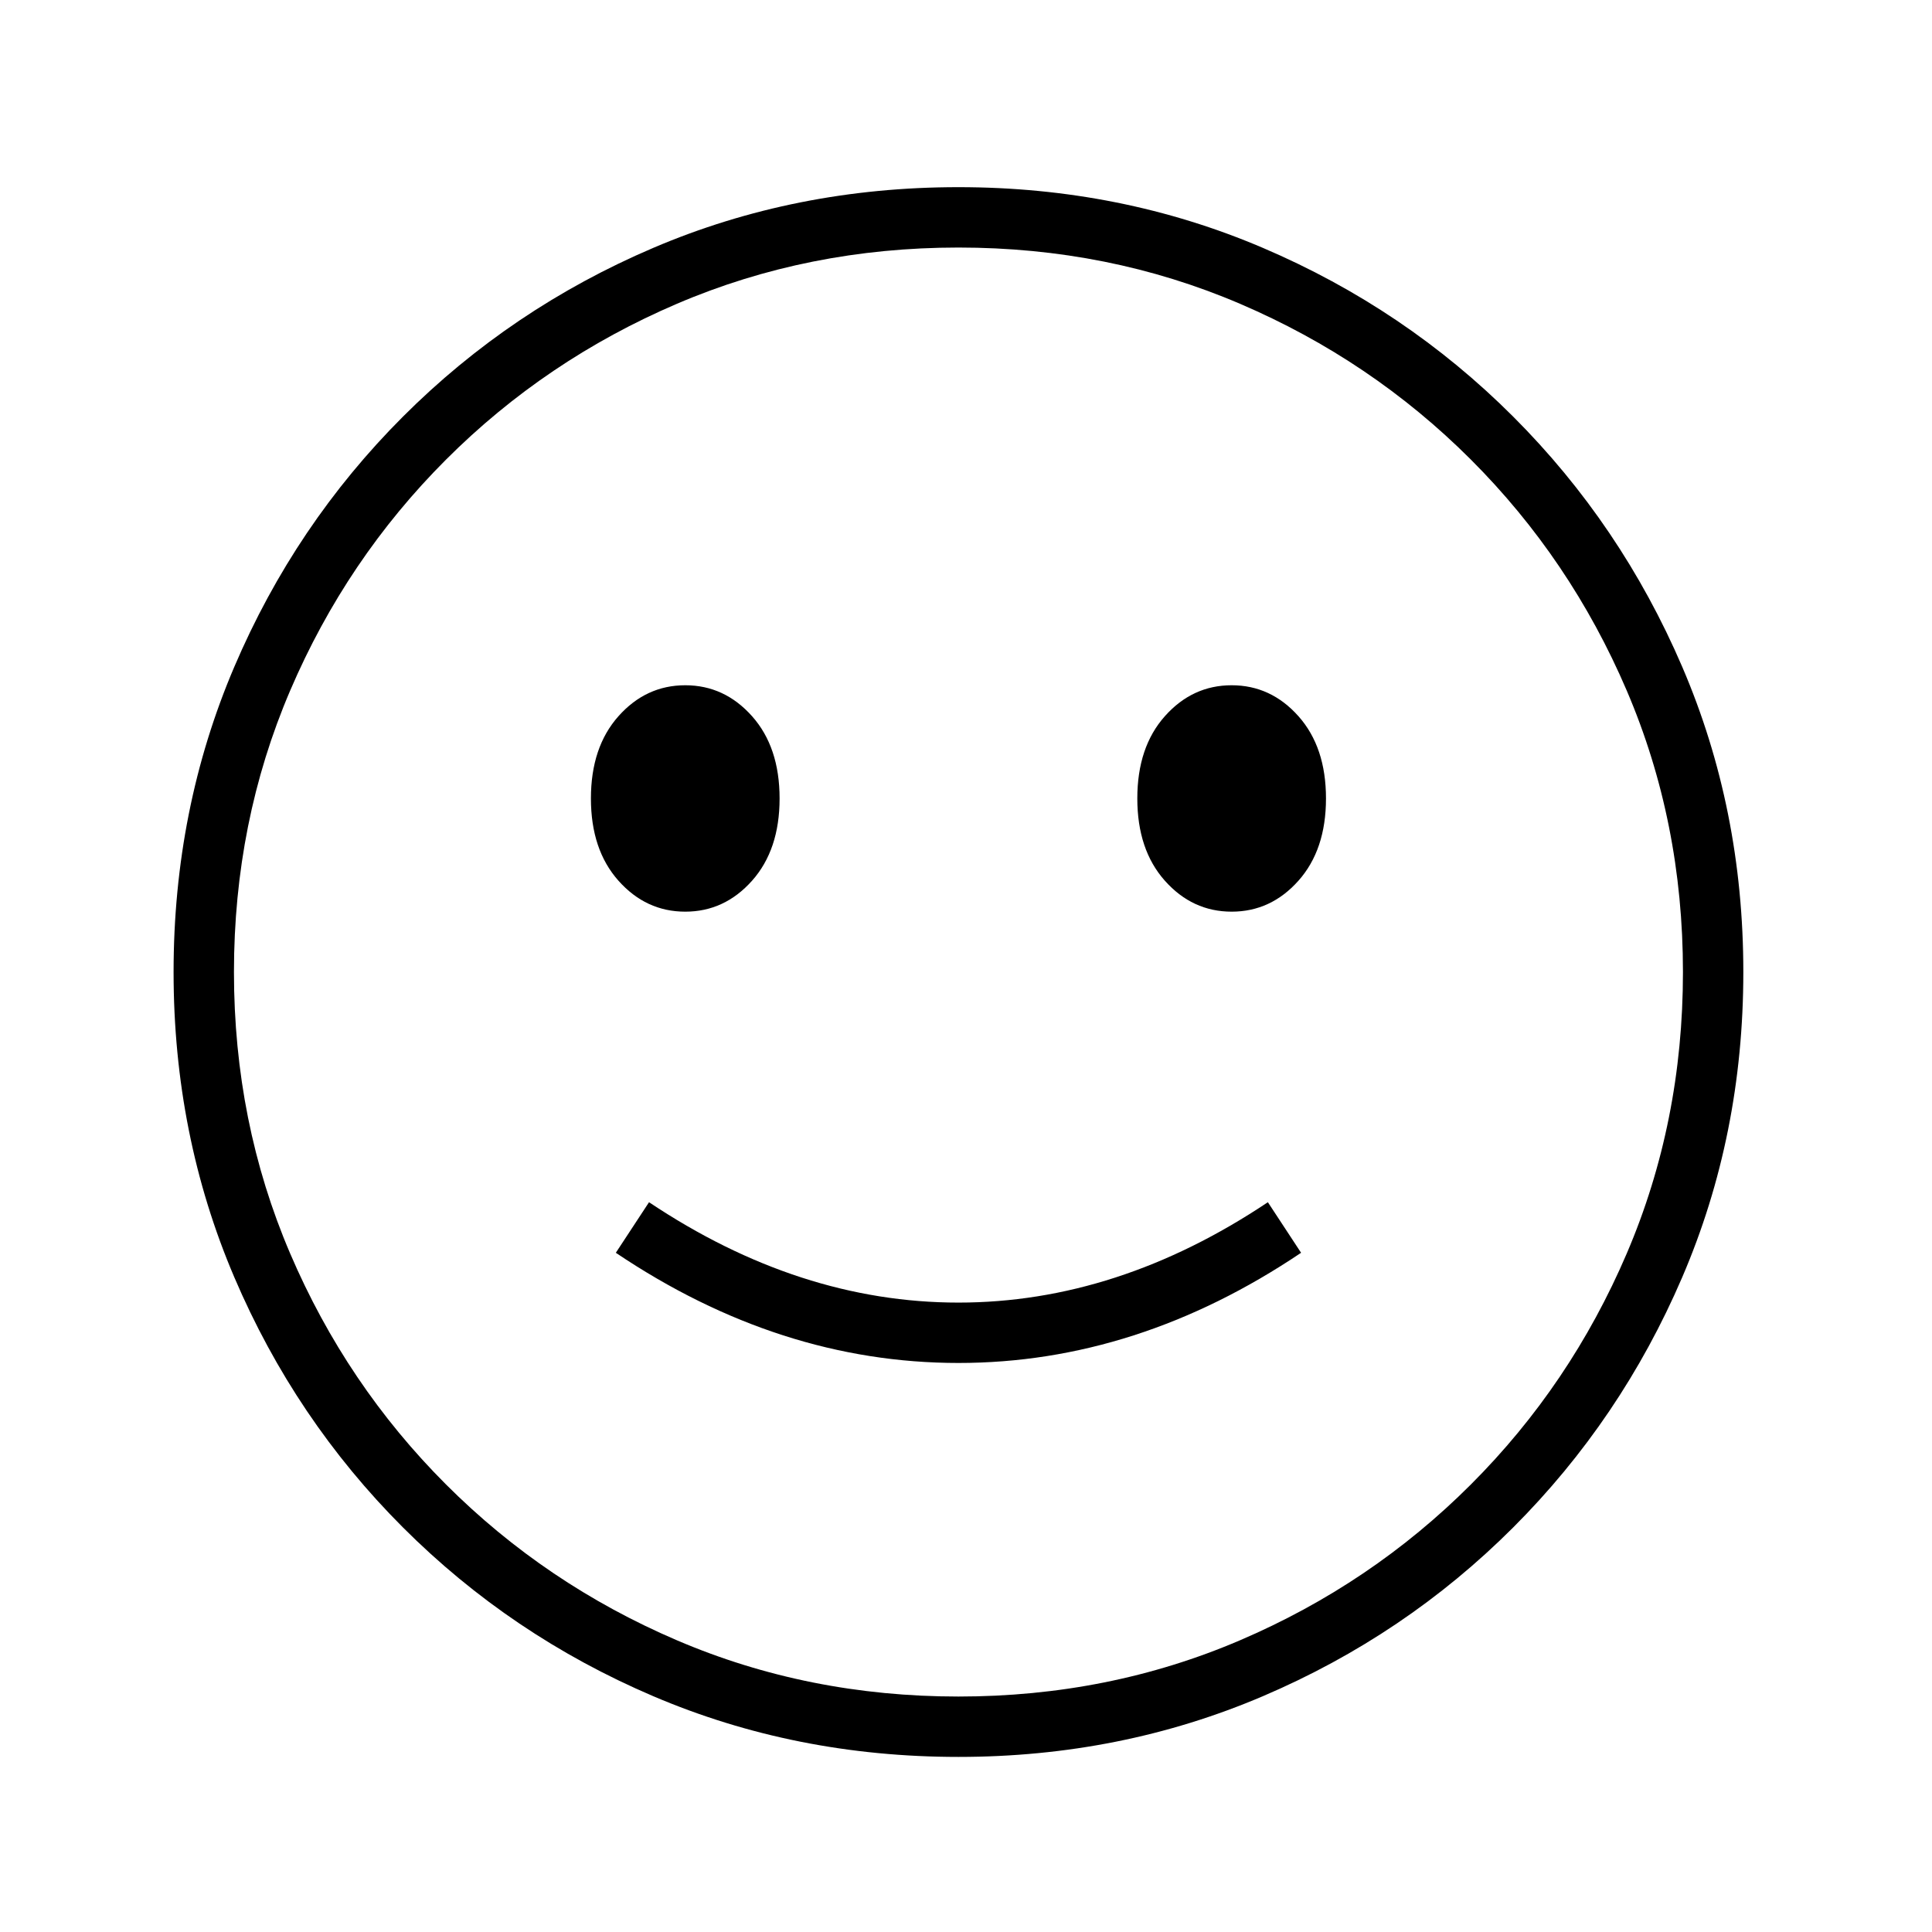 <?xml version="1.0" standalone="no"?>
<!DOCTYPE svg PUBLIC "-//W3C//DTD SVG 1.1//EN" "http://www.w3.org/Graphics/SVG/1.1/DTD/svg11.dtd" >
<svg xmlns="http://www.w3.org/2000/svg" xmlns:xlink="http://www.w3.org/1999/xlink" version="1.1" viewBox="30 -350 2560 2560">
   <path fill="currentColor"
d="M1300 1978q-216 0 -404.5 -80.5t-331.5 -223.5t-223.5 -331.5t-80.5 -404.5t80.5 -404.5t223.5 -331.5t331.5 -223.5t404.5 -80.5q215 0 403.5 80.5t331.5 223.5t224 331.5t81 404.5t-81 404.5t-224 331.5t-331.5 223.5t-403.5 80.5zM1300 1456q-237 0 -454 -146l44 -67
q199 133 410 133t410 -133l44 67q-217 146 -454 146zM938 858q-52 0 -88.5 -41t-36.5 -109t36.5 -109t88.5 -41t88.5 41t36.5 109t-36.5 109t-88.5 41zM1300 1898q199 0 373 -74.5t306 -206.5t206.5 -306t74.5 -373t-74.5 -373t-206.5 -306t-306 -206.5t-373 -74.5
t-373 74.5t-306 206.5t-206.5 306t-74.5 373t74.5 373t206.5 306t306 206.5t373 74.5zM1662 858q-52 0 -88.5 -41t-36.5 -109t36.5 -109t88.5 -41t88.5 41t36.5 109t-36.5 109t-88.5 41z" />
</svg>
